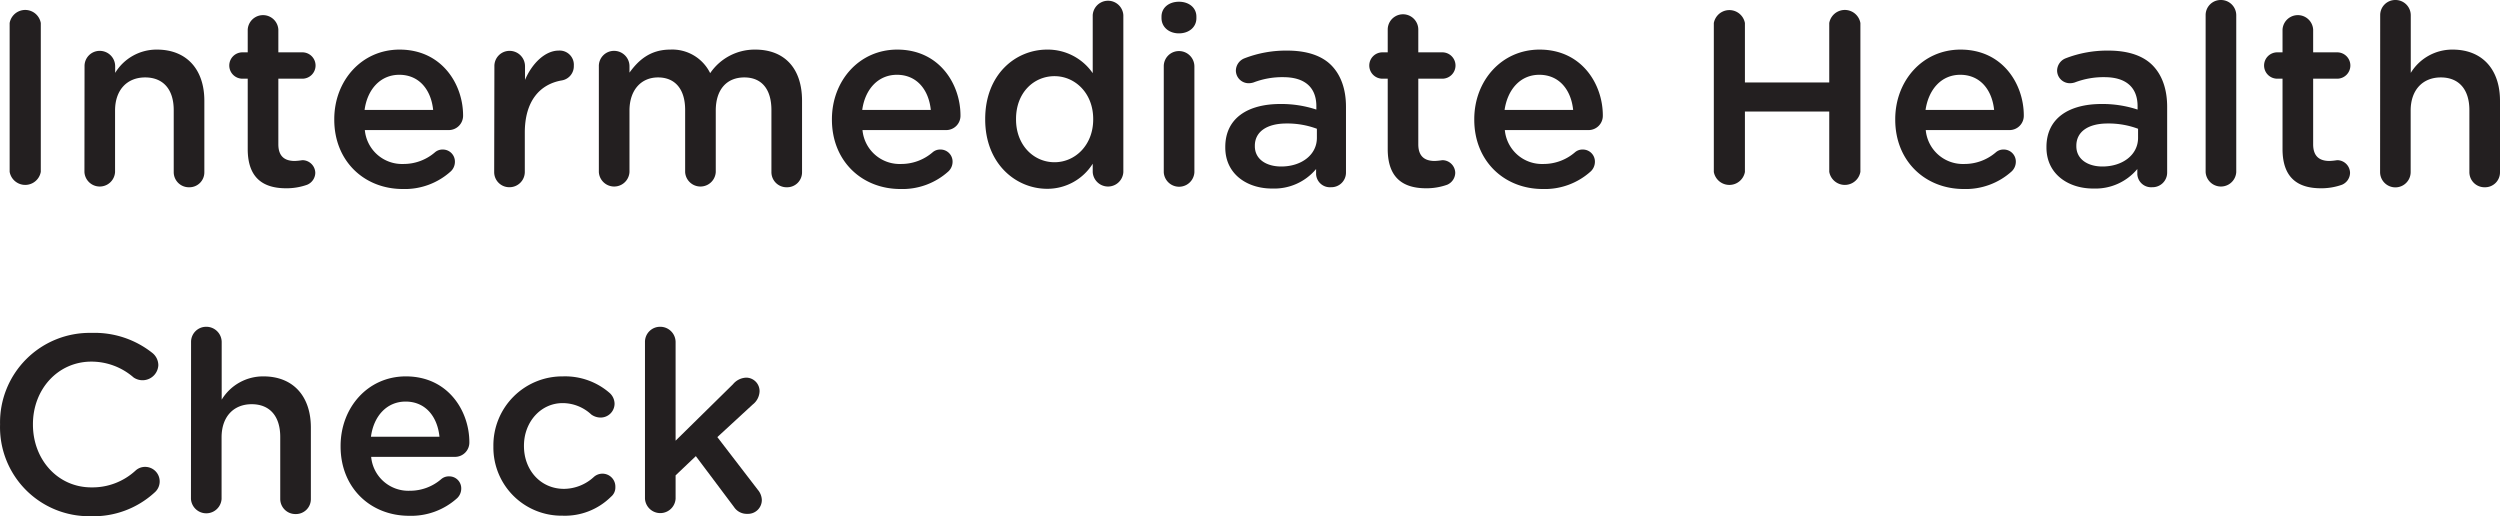 <svg xmlns="http://www.w3.org/2000/svg" id="Layer_1" data-name="Layer 1" viewBox="-0.01 0 474.32 97.95"><defs><style>.cls-1{fill:#231f20;}</style></defs><path class="cls-1" d="M277.46,274.21a3,3,0,0,1,5.91,0v28.23a3,3,0,0,1-5.91,0Z" transform="translate(-275.64 -269.84)"></path><path class="cls-1" d="M291.67,282.42a2.87,2.87,0,0,1,2.88-2.93,2.92,2.92,0,0,1,2.93,2.93v1.25a9.19,9.19,0,0,1,7.92-4.42c5.71,0,9,3.84,9,9.7v13.54a2.83,2.83,0,0,1-2.88,2.88,2.87,2.87,0,0,1-2.93-2.88V290.73c0-3.94-2-6.2-5.42-6.2s-5.71,2.36-5.71,6.29v11.67a2.91,2.91,0,0,1-5.81,0Z" transform="translate(-275.64 -269.84)"></path><path class="cls-1" d="M322.63,298.12V284.77h-1a2.5,2.5,0,1,1,0-5h1v-4.32a2.91,2.91,0,0,1,5.81,0v4.32H333a2.5,2.5,0,1,1,0,5h-4.56v12.44c0,2.25,1.15,3.17,3.12,3.17a13.2,13.2,0,0,0,1.44-.15,2.46,2.46,0,0,1,2.45,2.4,2.5,2.5,0,0,1-1.54,2.26,11.61,11.61,0,0,1-4,.67C325.65,305.56,322.63,303.69,322.63,298.12Z" transform="translate(-275.64 -269.84)"></path><path class="cls-1" d="M352.05,305.7c-7.34,0-13-5.32-13-13.15v-.1c0-7.24,5.14-13.2,12.39-13.2,8.06,0,12.05,6.63,12.05,12.48a2.72,2.72,0,0,1-2.74,2.79H344.85a7.08,7.08,0,0,0,7.3,6.43,9.07,9.07,0,0,0,6-2.21,2.2,2.2,0,0,1,1.49-.53,2.29,2.29,0,0,1,2.3,2.36,2.49,2.49,0,0,1-.77,1.77A13,13,0,0,1,352.05,305.7Zm5.76-15c-.38-3.75-2.59-6.67-6.43-6.67-3.55,0-6.05,2.73-6.58,6.67Z" transform="translate(-275.64 -269.84)"></path><path class="cls-1" d="M369.43,282.42a2.87,2.87,0,0,1,2.88-2.93,2.92,2.92,0,0,1,2.93,2.93V285c1.34-3.16,3.84-5.56,6.38-5.56a2.69,2.69,0,0,1,2.88,2.88,2.73,2.73,0,0,1-2.3,2.78c-4.13.72-7,3.89-7,9.89v7.49a2.9,2.9,0,0,1-2.93,2.88,2.86,2.86,0,0,1-2.88-2.88Z" transform="translate(-275.64 -269.84)"></path><path class="cls-1" d="M389.25,282.42a2.87,2.87,0,0,1,2.88-2.93,2.92,2.92,0,0,1,2.93,2.93v1.2c1.63-2.25,3.84-4.37,7.73-4.37a8,8,0,0,1,7.58,4.47,10.21,10.21,0,0,1,8.55-4.47c5.52,0,8.88,3.51,8.88,9.7v13.54a2.83,2.83,0,0,1-2.88,2.88,2.87,2.87,0,0,1-2.93-2.88V290.73c0-4-1.87-6.2-5.14-6.2s-5.42,2.21-5.42,6.29v11.67a2.91,2.91,0,0,1-5.81,0V290.68c0-3.94-1.92-6.15-5.14-6.15s-5.42,2.4-5.42,6.29v11.67a2.91,2.91,0,0,1-5.81,0Z" transform="translate(-275.64 -269.84)"></path><path class="cls-1" d="M446.47,305.7c-7.34,0-13-5.32-13-13.15v-.1c0-7.24,5.14-13.2,12.39-13.2,8.06,0,12,6.63,12,12.48a2.71,2.71,0,0,1-2.73,2.79H439.27a7.07,7.07,0,0,0,7.3,6.43,9.11,9.11,0,0,0,6-2.21,2.17,2.17,0,0,1,1.48-.53,2.29,2.29,0,0,1,2.31,2.36,2.53,2.53,0,0,1-.77,1.77A13,13,0,0,1,446.47,305.7Zm5.76-15c-.38-3.75-2.59-6.67-6.43-6.67-3.55,0-6.05,2.73-6.58,6.67Z" transform="translate(-275.64 -269.84)"></path><path class="cls-1" d="M488.76,302.49a2.91,2.91,0,0,1-5.81,0V300.9a10.15,10.15,0,0,1-8.64,4.76c-5.95,0-11.76-4.76-11.76-13.16v-.09c0-8.4,5.71-13.16,11.76-13.16a10.36,10.36,0,0,1,8.64,4.47v-11a2.91,2.91,0,0,1,5.81,0ZM468.4,292.41v.09c0,4.9,3.36,8.12,7.3,8.12s7.34-3.27,7.34-8.12v-.09c0-4.9-3.45-8.12-7.34-8.12S468.4,287.37,468.4,292.41Z" transform="translate(-275.64 -269.84)"></path><path class="cls-1" d="M496,273c0-1.72,1.43-2.83,3.31-2.83s3.31,1.11,3.31,2.83v.29c0,1.73-1.44,2.88-3.31,2.88S496,275,496,273.25Zm.43,9.46a2.87,2.87,0,0,1,2.88-2.93,2.92,2.92,0,0,1,2.93,2.93v20.07a2.91,2.91,0,0,1-5.81,0Z" transform="translate(-275.64 -269.84)"></path><path class="cls-1" d="M508.1,297.83v-.1c0-5.47,4.27-8.16,10.46-8.16a21.27,21.27,0,0,1,6.82,1.06V290c0-3.6-2.21-5.52-6.29-5.52a15.18,15.18,0,0,0-5.62,1,3.09,3.09,0,0,1-.91.15,2.42,2.42,0,0,1-2.45-2.4,2.54,2.54,0,0,1,1.59-2.31,21.78,21.78,0,0,1,8.16-1.48c3.79,0,6.62,1,8.4,2.83s2.74,4.51,2.74,7.82v12.48a2.77,2.77,0,0,1-2.84,2.79,2.62,2.62,0,0,1-2.83-2.45v-1a10.32,10.32,0,0,1-8.25,3.7C512.32,305.66,508.1,302.92,508.1,297.83ZM525.48,296v-1.73a16.05,16.05,0,0,0-5.77-1c-3.74,0-6,1.58-6,4.22v.1c0,2.45,2.16,3.84,5,3.84C522.55,301.43,525.48,299.22,525.48,296Z" transform="translate(-275.64 -269.84)"></path><path class="cls-1" d="M538.92,298.12V284.77h-1a2.5,2.5,0,1,1,0-5h1v-4.32a2.9,2.9,0,0,1,5.8,0v4.32h4.56a2.5,2.5,0,1,1,0,5h-4.56v12.44c0,2.25,1.16,3.17,3.12,3.17a12.9,12.9,0,0,0,1.44-.15,2.45,2.45,0,0,1,2.45,2.4,2.51,2.51,0,0,1-1.53,2.26,11.63,11.63,0,0,1-4,.67C541.94,305.56,538.92,303.69,538.92,298.12Z" transform="translate(-275.64 -269.84)"></path><path class="cls-1" d="M568.34,305.7c-7.34,0-13-5.32-13-13.15v-.1c0-7.24,5.14-13.2,12.39-13.2,8.06,0,12,6.63,12,12.48a2.71,2.71,0,0,1-2.73,2.79H561.14a7.07,7.07,0,0,0,7.3,6.43,9.11,9.11,0,0,0,6-2.21,2.17,2.17,0,0,1,1.48-.53,2.29,2.29,0,0,1,2.31,2.36,2.53,2.53,0,0,1-.77,1.77A13,13,0,0,1,568.34,305.7Zm5.76-15c-.38-3.75-2.59-6.67-6.43-6.67-3.55,0-6,2.73-6.58,6.67Z" transform="translate(-275.64 -269.84)"></path><path class="cls-1" d="M600.79,274.21a3,3,0,0,1,5.9,0v11.28h16V274.21a3,3,0,0,1,5.91,0v28.23a3,3,0,0,1-5.91,0V291h-16v11.47a3,3,0,0,1-5.9,0Z" transform="translate(-275.64 -269.84)"></path><path class="cls-1" d="M648.21,305.7c-7.34,0-13-5.32-13-13.15v-.1c0-7.24,5.14-13.2,12.39-13.2,8.06,0,12,6.63,12,12.48a2.71,2.71,0,0,1-2.73,2.79H641a7.07,7.07,0,0,0,7.3,6.43,9.11,9.11,0,0,0,6-2.21,2.17,2.17,0,0,1,1.48-.53,2.29,2.29,0,0,1,2.31,2.36,2.53,2.53,0,0,1-.77,1.77A13,13,0,0,1,648.21,305.7Zm5.76-15c-.38-3.75-2.59-6.67-6.43-6.67-3.55,0-6,2.73-6.58,6.67Z" transform="translate(-275.64 -269.84)"></path><path class="cls-1" d="M663.9,297.83v-.1c0-5.47,4.28-8.16,10.47-8.16a21.32,21.32,0,0,1,6.82,1.06V290c0-3.6-2.21-5.52-6.29-5.52a15.18,15.18,0,0,0-5.62,1,3.09,3.09,0,0,1-.91.15,2.42,2.42,0,0,1-2.45-2.4,2.55,2.55,0,0,1,1.58-2.31,21.83,21.83,0,0,1,8.17-1.48c3.79,0,6.62,1,8.4,2.83s2.73,4.51,2.73,7.82v12.48a2.77,2.77,0,0,1-2.83,2.79,2.62,2.62,0,0,1-2.83-2.45v-1a10.32,10.32,0,0,1-8.26,3.7C668.13,305.66,663.9,302.92,663.9,297.83ZM681.28,296v-1.73a16,16,0,0,0-5.76-1c-3.74,0-5.95,1.58-5.95,4.22v.1c0,2.45,2.16,3.84,4.94,3.84C678.35,301.43,681.28,299.22,681.28,296Z" transform="translate(-275.64 -269.84)"></path><path class="cls-1" d="M694.1,272.72a2.86,2.86,0,0,1,2.88-2.88,2.9,2.9,0,0,1,2.93,2.88v29.77a2.91,2.91,0,0,1-5.81,0Z" transform="translate(-275.64 -269.84)"></path><path class="cls-1" d="M708.69,298.12V284.77h-1a2.5,2.5,0,1,1,0-5h1v-4.32a2.91,2.91,0,0,1,5.81,0v4.32h4.56a2.5,2.5,0,1,1,0,5H714.5v12.44c0,2.25,1.15,3.17,3.12,3.17a13.2,13.2,0,0,0,1.44-.15,2.45,2.45,0,0,1,2.44,2.4,2.49,2.49,0,0,1-1.53,2.26,11.61,11.61,0,0,1-4,.67C711.71,305.56,708.69,303.69,708.69,298.12Z" transform="translate(-275.64 -269.84)"></path><path class="cls-1" d="M727.22,272.72a2.86,2.86,0,0,1,2.88-2.88,2.9,2.9,0,0,1,2.92,2.88v10.95a9.22,9.22,0,0,1,7.93-4.42c5.71,0,9,3.84,9,9.7v13.54a2.83,2.83,0,0,1-2.88,2.88,2.87,2.87,0,0,1-2.93-2.88V290.73c0-3.94-2-6.2-5.42-6.2s-5.72,2.36-5.72,6.29v11.67a2.9,2.9,0,0,1-5.8,0Z" transform="translate(-275.64 -269.84)"></path><path class="cls-1" d="M275.64,350.42v-.09A17,17,0,0,1,293,333a17.61,17.61,0,0,1,11.52,3.79,3,3,0,0,1,1.15,2.35,3,3,0,0,1-4.7,2.31,12.16,12.16,0,0,0-8-3c-6.38,0-11.09,5.28-11.09,11.86v.1c0,6.57,4.66,11.9,11.09,11.9a12.06,12.06,0,0,0,8.4-3.21,2.67,2.67,0,0,1,1.78-.68,2.76,2.76,0,0,1,1.82,4.85,17.15,17.15,0,0,1-12.19,4.51A16.89,16.89,0,0,1,275.64,350.42Z" transform="translate(-275.64 -269.84)"></path><path class="cls-1" d="M311.88,334.73a2.86,2.86,0,0,1,2.88-2.89,2.91,2.91,0,0,1,2.93,2.89v10.94a9.19,9.19,0,0,1,7.92-4.42c5.71,0,9,3.84,9,9.7v13.54a2.83,2.83,0,0,1-2.88,2.88,2.87,2.87,0,0,1-2.93-2.88V352.73c0-3.94-2-6.2-5.42-6.2s-5.71,2.36-5.71,6.29v11.67a2.91,2.91,0,0,1-5.81,0Z" transform="translate(-275.64 -269.84)"></path><path class="cls-1" d="M353.25,367.7c-7.34,0-13-5.32-13-13.15v-.1c0-7.24,5.13-13.2,12.38-13.2,8.07,0,12.05,6.63,12.05,12.48a2.72,2.72,0,0,1-2.74,2.79H346.05a7.08,7.08,0,0,0,7.3,6.43,9.07,9.07,0,0,0,6-2.21,2.19,2.19,0,0,1,1.49-.52,2.27,2.27,0,0,1,2.3,2.35,2.52,2.52,0,0,1-.76,1.77A13,13,0,0,1,353.25,367.7Zm5.76-15c-.38-3.75-2.59-6.67-6.43-6.67-3.55,0-6.05,2.73-6.57,6.67Z" transform="translate(-275.64 -269.84)"></path><path class="cls-1" d="M369.24,354.6v-.1a13.08,13.08,0,0,1,13.2-13.25,12.85,12.85,0,0,1,8.88,3.17,2.79,2.79,0,0,1,.91,2,2.64,2.64,0,0,1-2.69,2.64,3,3,0,0,1-1.73-.58,8,8,0,0,0-5.42-2.16c-4.22,0-7.35,3.65-7.35,8.07v.09c0,4.52,3.13,8.11,7.59,8.11a8.46,8.46,0,0,0,5.66-2.25,2.45,2.45,0,0,1,4.09,1.92,2.25,2.25,0,0,1-.82,1.82,12.41,12.41,0,0,1-9.22,3.6A12.93,12.93,0,0,1,369.24,354.6Z" transform="translate(-275.64 -269.84)"></path><path class="cls-1" d="M398,334.73a2.86,2.86,0,0,1,2.88-2.89,2.91,2.91,0,0,1,2.93,2.89v18.72l10.89-10.71a3.42,3.42,0,0,1,2.5-1.25,2.55,2.55,0,0,1,2.54,2.64,3.32,3.32,0,0,1-1.29,2.45l-6.72,6.19,7.68,10a3.12,3.12,0,0,1,.76,1.92,2.62,2.62,0,0,1-2.73,2.64,2.9,2.9,0,0,1-2.55-1.3l-7.24-9.65-3.84,3.65v4.42a2.91,2.91,0,0,1-5.81,0Z" transform="translate(-275.64 -269.84)"></path></svg>